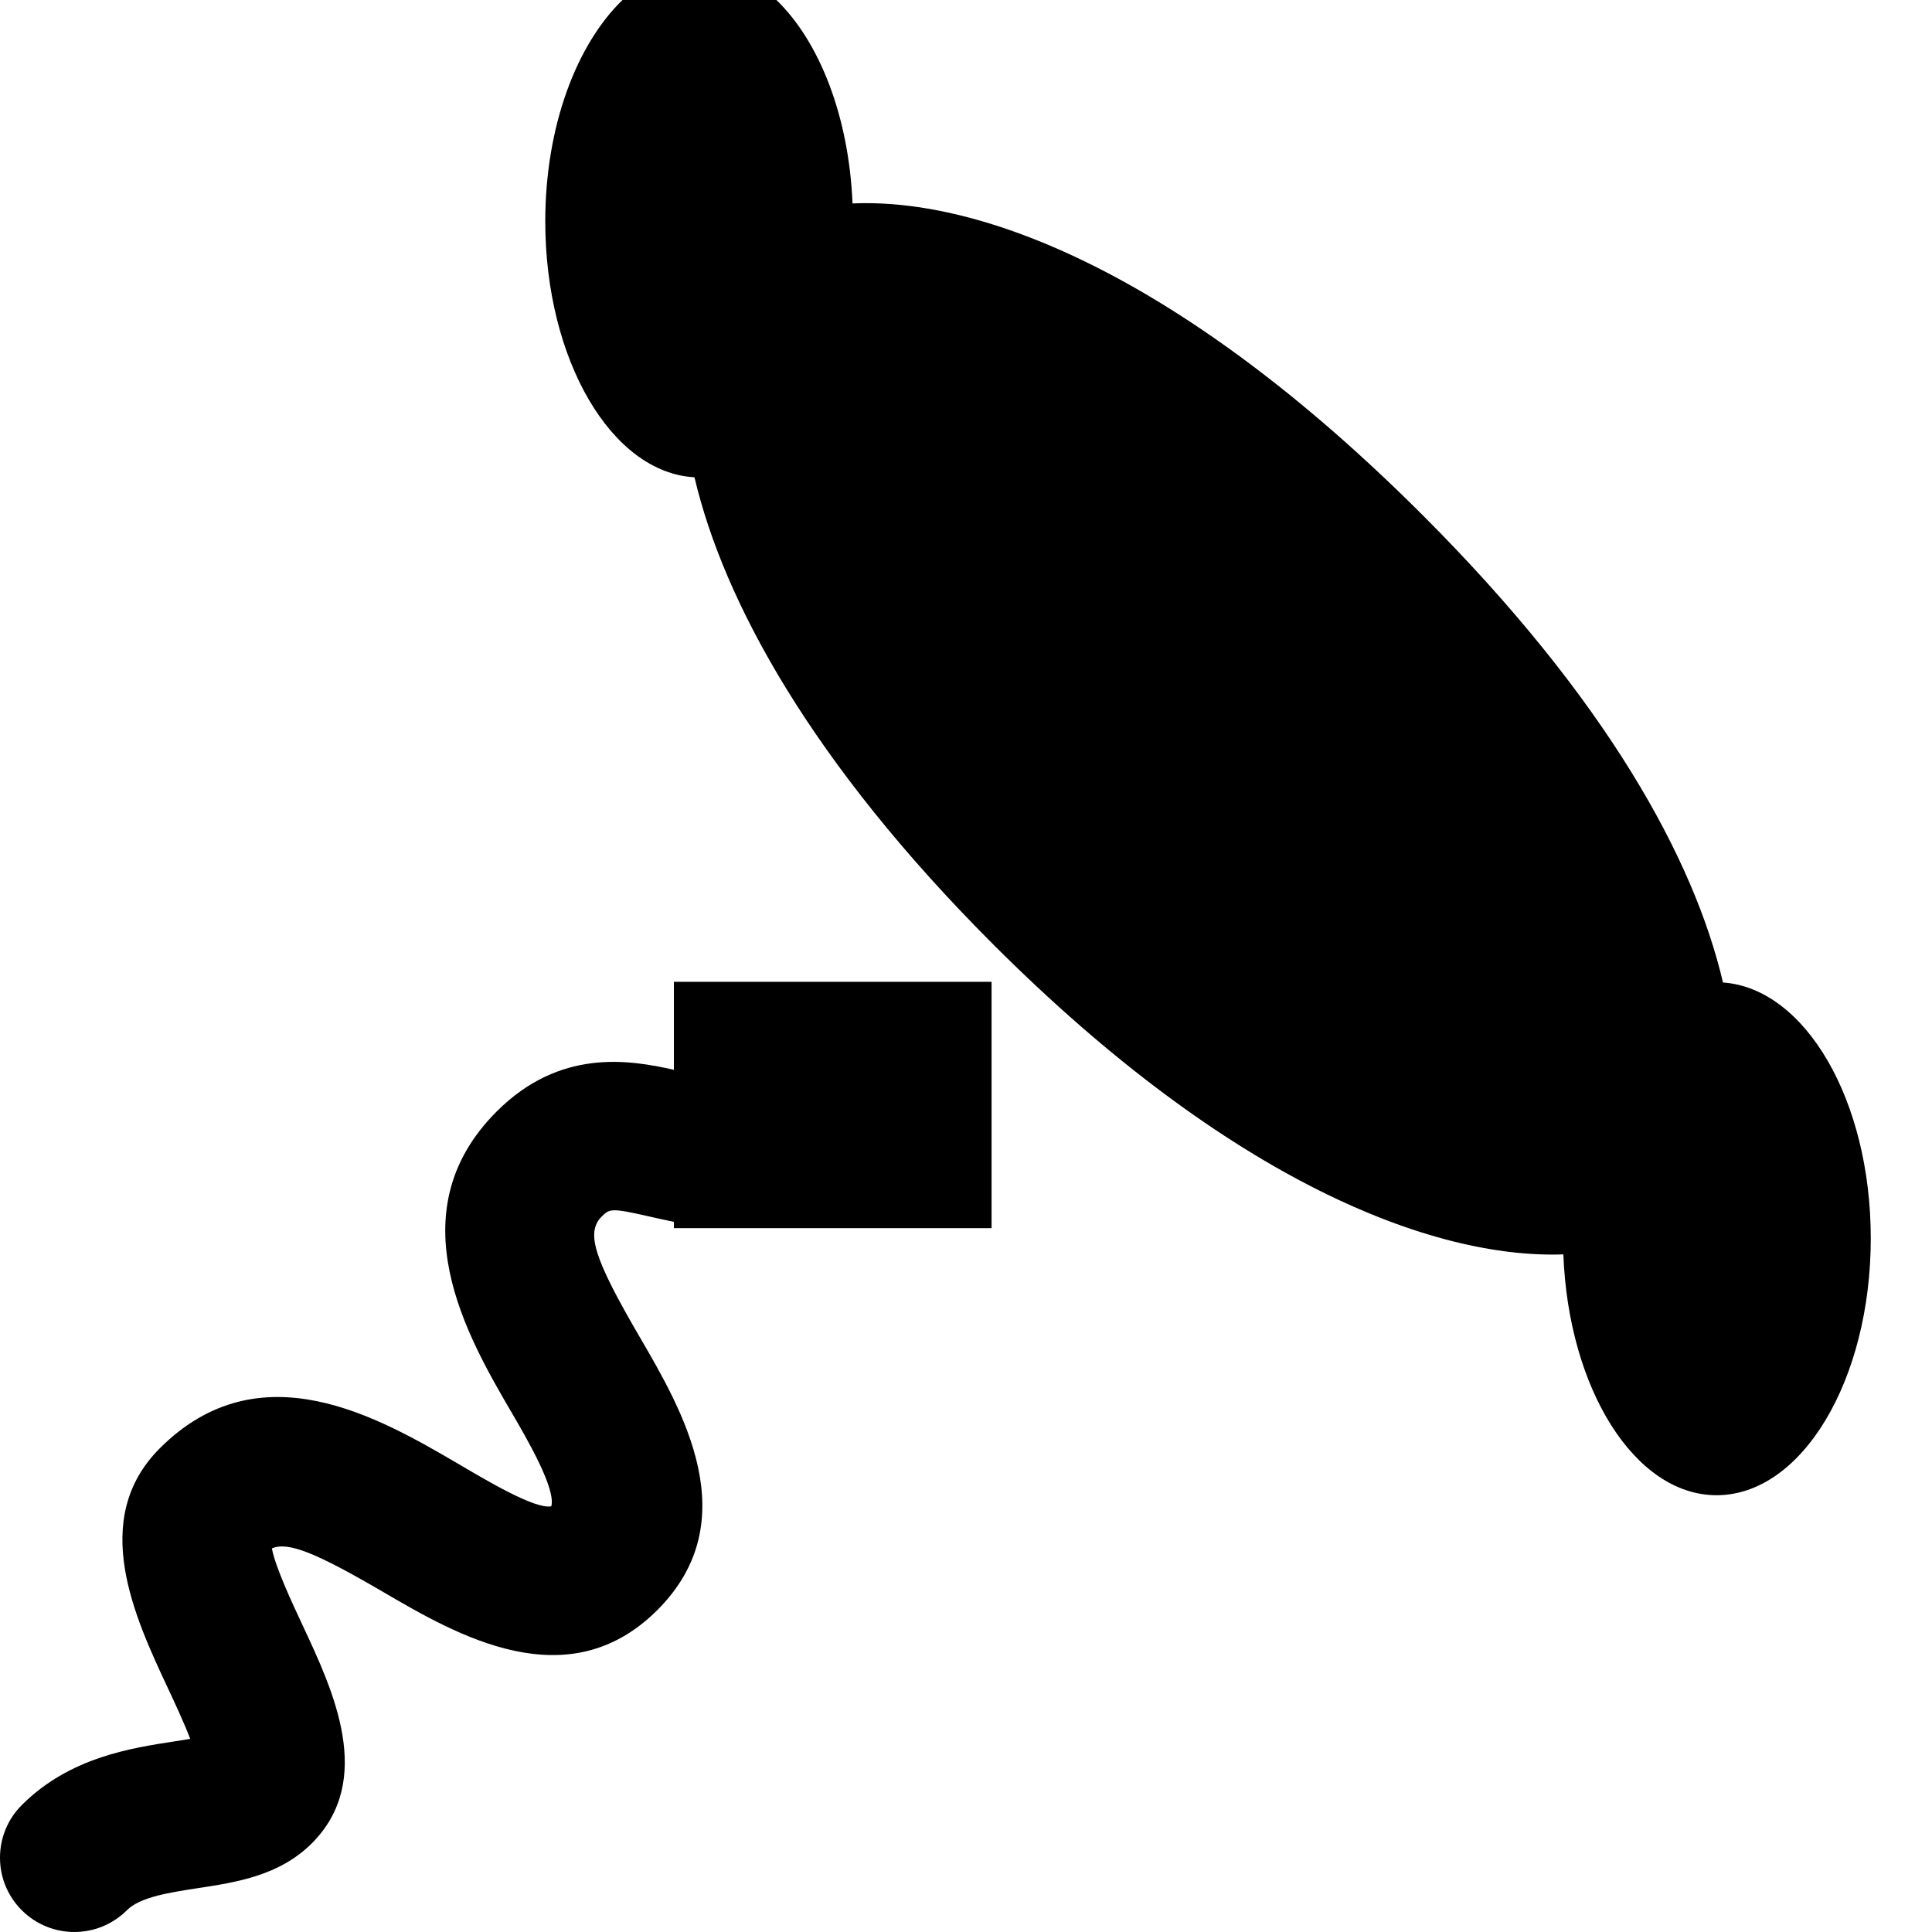<?xml version="1.0" encoding="utf-8"?>
<!-- Generator: Adobe Illustrator 17.0.0, SVG Export Plug-In . SVG Version: 6.00 Build 0)  -->
<!DOCTYPE svg PUBLIC "-//W3C//DTD SVG 1.1//EN" "http://www.w3.org/Graphics/SVG/1.1/DTD/svg11.dtd">
<svg version="1.1" id="Layer_1" xmlns="http://www.w3.org/2000/svg" xmlns:xlink="http://www.w3.org/1999/xlink" x="0px" y="0px"
	 width="26px" height="26px" viewBox="0 0 26 26" enable-background="new 0 0 26 26" xml:space="preserve">
<path d="M25.176,16.665c0,1.909-0.929,3.457-2.075,3.457c-1.102,0-1.994-1.434-2.062-3.241c-1.753,0.062-4.48-0.979-7.671-4.17
	c-2.447-2.447-3.629-4.617-4.022-6.288C8.232,6.362,7.338,4.848,7.338,2.978c0-1.277,0.421-2.38,1.039-2.978
	c0.306-0.296,0.657-0.478,1.036-0.478S10.143-0.296,10.449,0c0.579,0.56,0.975,1.564,1.024,2.738
	c1.733-0.077,4.425,0.947,7.673,4.195c2.481,2.48,3.655,4.636,4.041,6.289C24.292,13.299,25.176,14.805,25.176,16.665z
	 M9.069,14.397c-0.607-0.137-1.536-0.288-2.385,0.561C5.318,16.323,6.297,18,6.881,19.002c0.211,0.361,0.603,1.034,0.538,1.269
	c-0.22,0.044-0.888-0.358-1.253-0.572C5.105,19.08,3.5,18.141,2.15,19.491c-0.954,0.956-0.338,2.272,0.112,3.233
	c0.089,0.19,0.216,0.462,0.298,0.677c-0.07,0.012-0.141,0.022-0.201,0.032c-0.602,0.092-1.425,0.218-2.066,0.859
	C0.097,24.488,0,24.744,0,25v0.001c0,0.256,0.098,0.512,0.293,0.706C0.488,25.902,0.744,26,1,26s0.512-0.098,0.708-0.293
	c0.177-0.178,0.572-0.238,0.954-0.297c0.516-0.078,1.1-0.168,1.535-0.604c0.85-0.852,0.288-2.053-0.123-2.93
	c-0.142-0.304-0.368-0.785-0.415-1.038c0.216-0.096,0.597,0.06,1.499,0.587c0.987,0.577,2.481,1.449,3.689,0.242
	c1.203-1.204,0.336-2.69-0.238-3.674c-0.617-1.058-0.727-1.406-0.511-1.622c0.105-0.103,0.12-0.119,0.64,0
	c0.101,0.023,0.212,0.048,0.331,0.072v0.085h4.275v-3.315H9.069V14.397z"/>
</svg>
